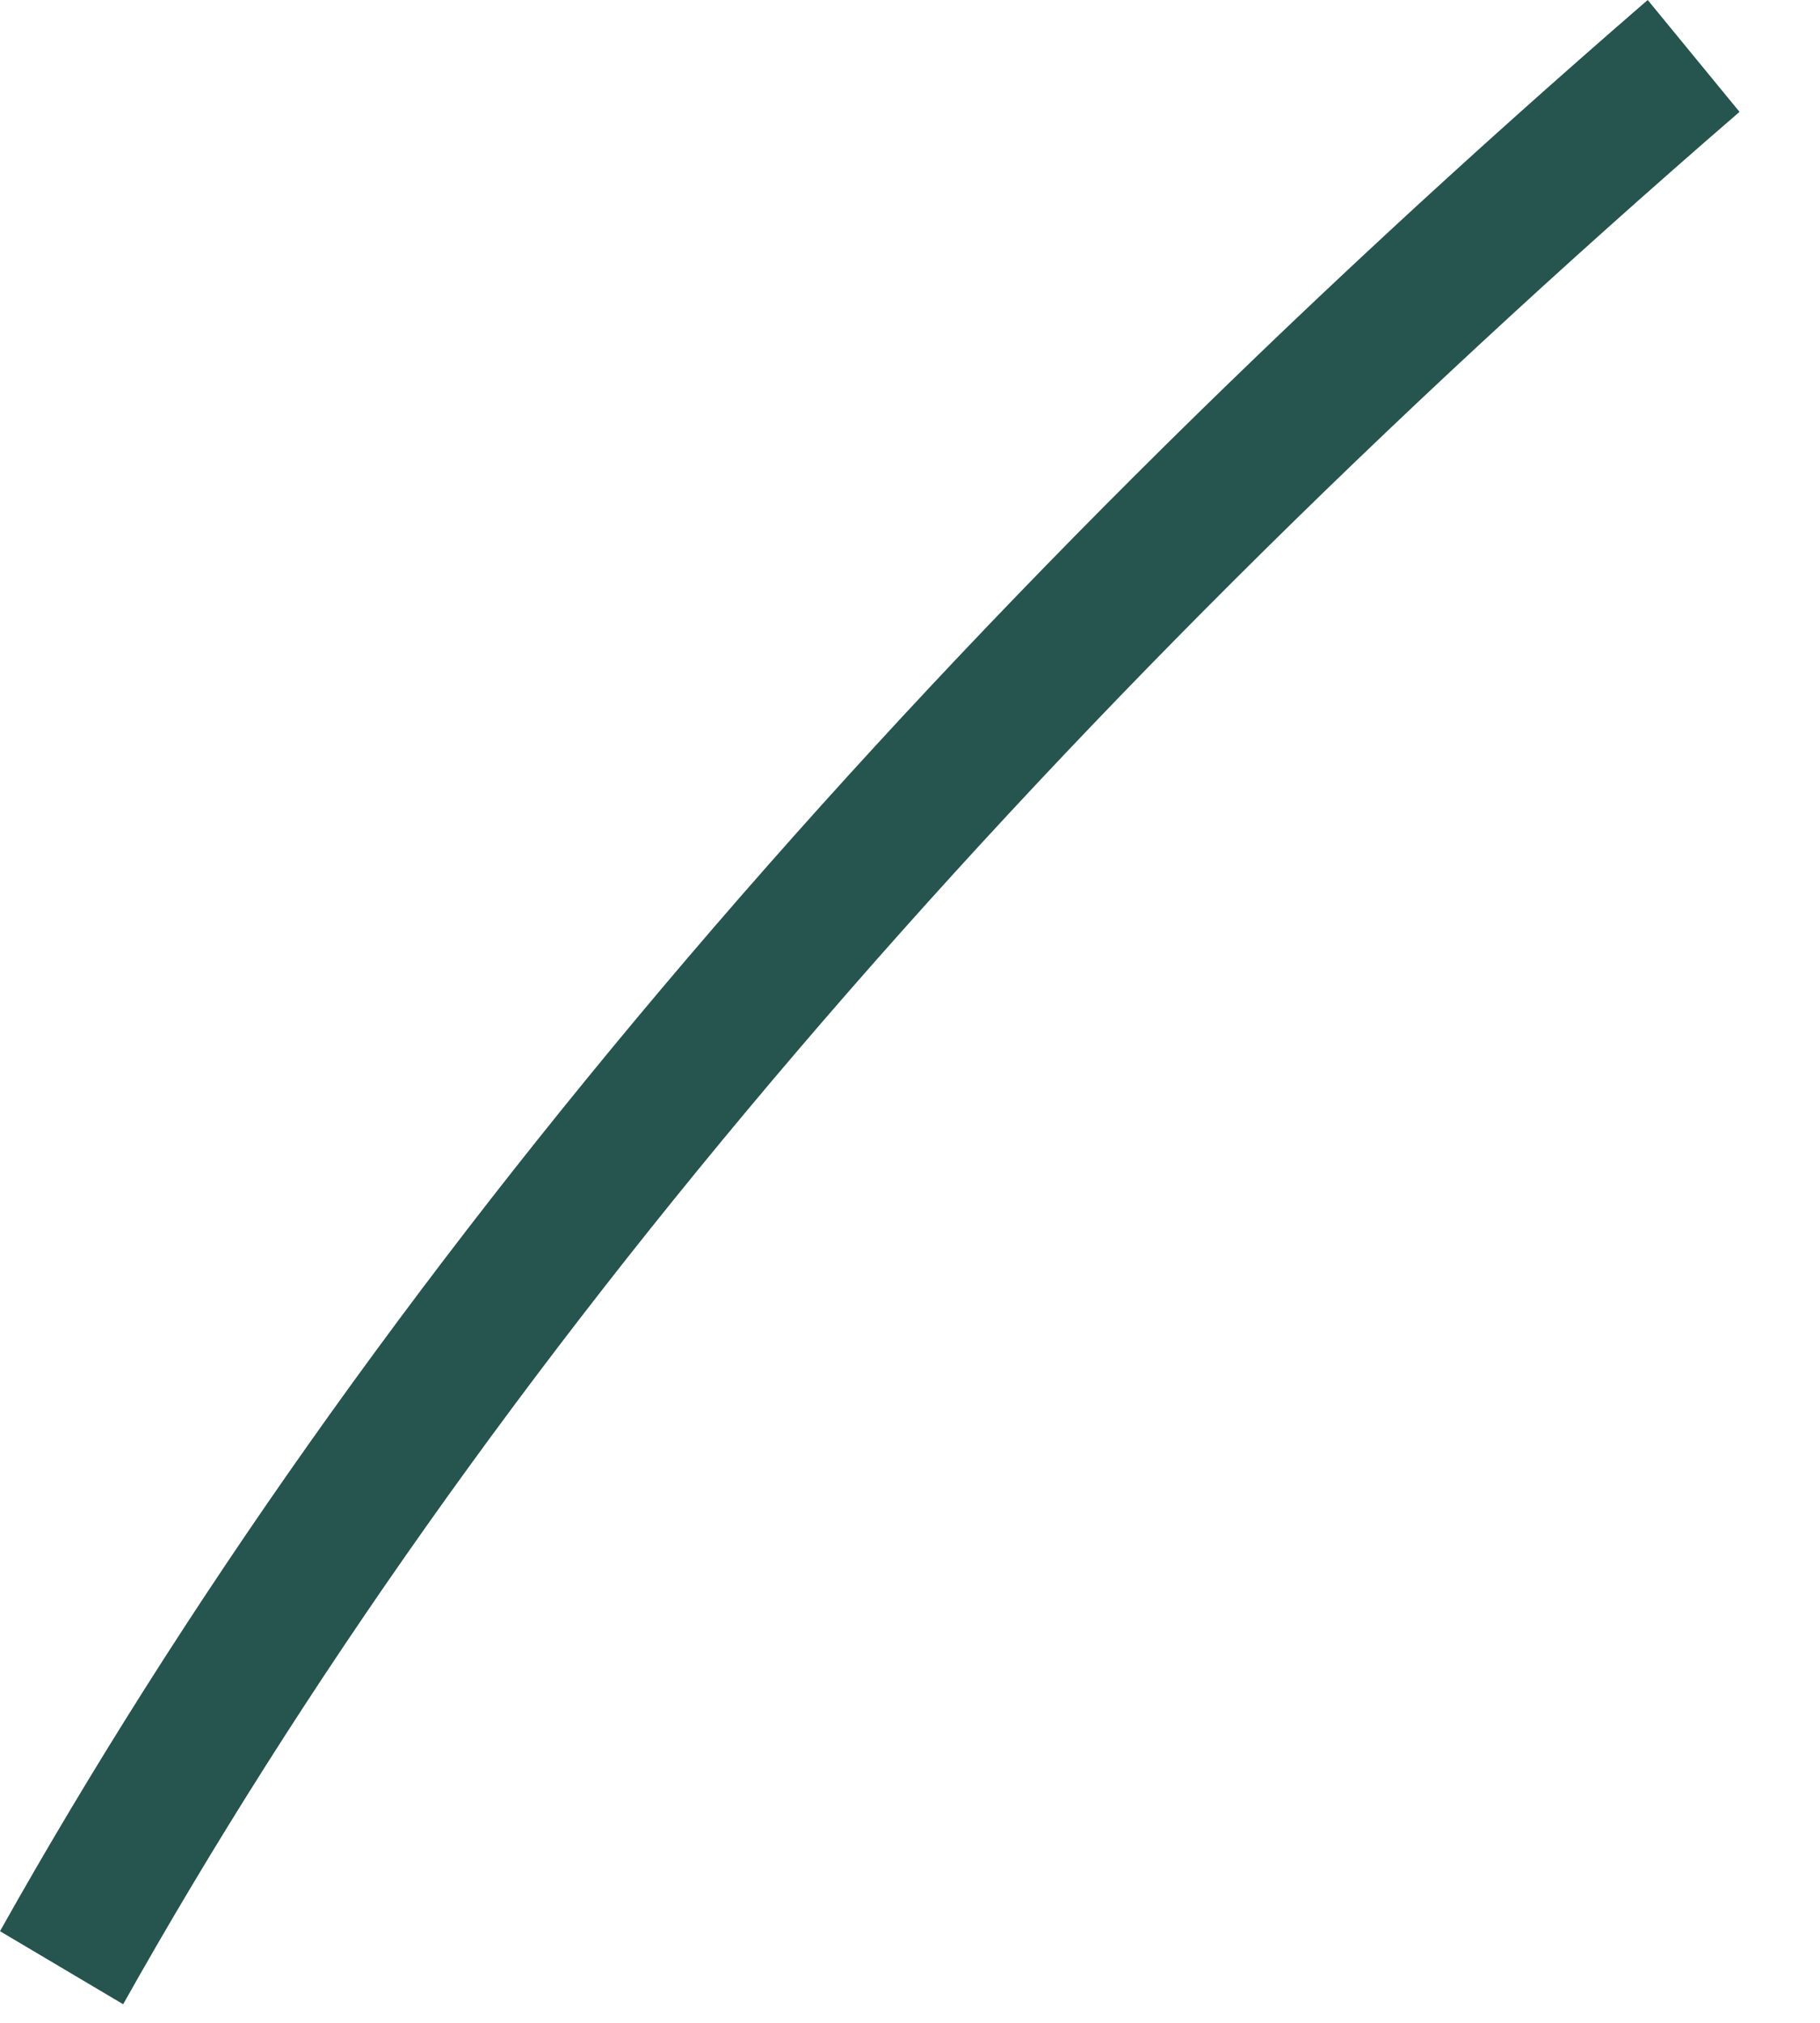 <?xml version="1.0" encoding="utf-8"?>
<svg xmlns="http://www.w3.org/2000/svg" fill="none" height="100%" overflow="visible" preserveAspectRatio="none" style="display: block;" viewBox="0 0 9 10" width="100%">
<path d="M8.148 0C4.551 3.112 1.809 6.324 0 9.547L0.609 9.908C2.378 6.757 5.067 3.609 8.602 0.553L8.148 0Z" fill="#26544E" id="path232"/>
</svg>